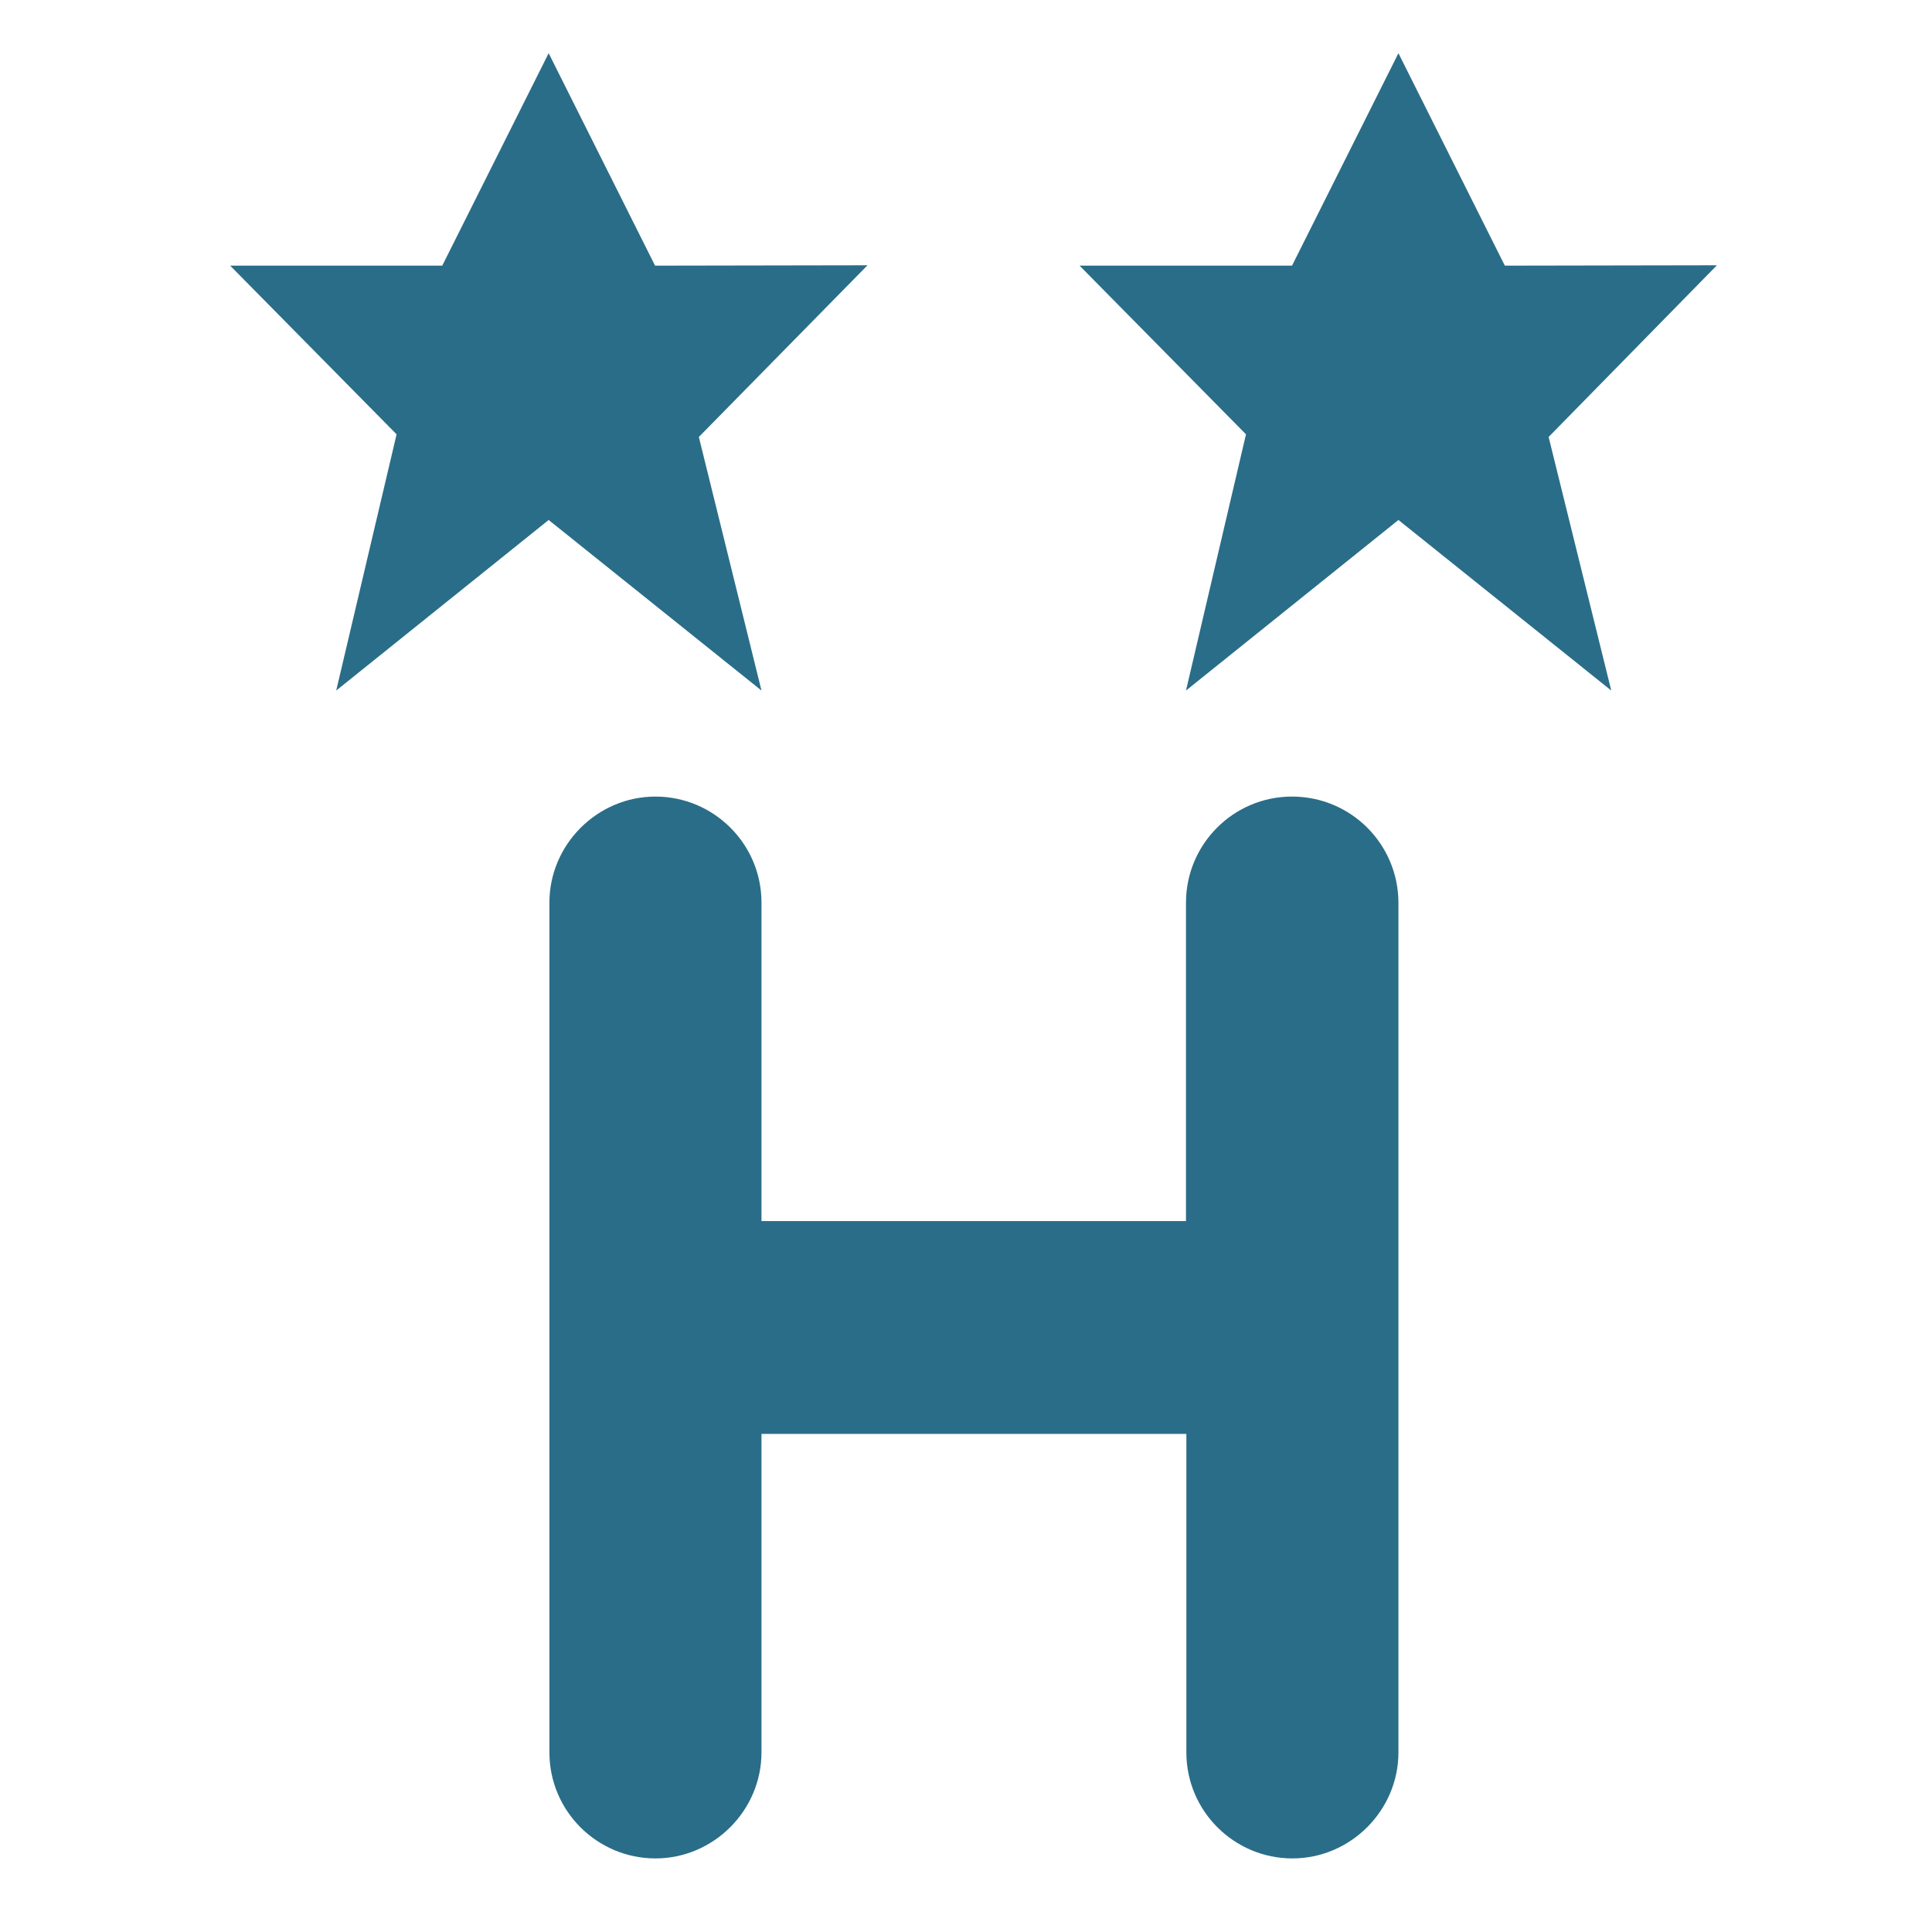 <?xml version="1.0" encoding="utf-8"?>
<!-- Generator: Adobe Illustrator 27.4.1, SVG Export Plug-In . SVG Version: 6.00 Build 0)  -->
<svg version="1.1" id="Layer_1" xmlns="http://www.w3.org/2000/svg" xmlns:xlink="http://www.w3.org/1999/xlink" x="0px" y="0px"
	 viewBox="0 0 512 512" style="enable-background:new 0 0 512 512;" xml:space="preserve">
<style type="text/css">
	.st0{fill:#2A6D88;}
</style>
<g>
	<g>
		<g>
			<polygon class="st0" points="89.1,183 145.4,137.8 201.8,183 185.2,115.8 229.9,70.3 173.6,70.4 145.4,14.1 117.2,70.4 61,70.4 
				105.1,115.1 			"/>
			<polygon class="st0" points="314.3,183 370.6,137.8 427,183 410.4,115.8 455,70.3 398.8,70.4 370.6,14.1 342.4,70.4 286.1,70.4 
				330.2,115.1 			"/>
			<path class="st0" d="M342.4,211.1c-15.6,0-28.1,12.7-28.1,28.1v84.4H201.8v-84.4c0-15.6-12.7-28.1-28.1-28.1
				s-28.1,12.7-28.1,28.1v225.2c0,15.6,12.7,28.1,28.1,28.1s28.1-12.7,28.1-28.1V380h112.6v84.4c0,15.6,12.7,28.1,28.1,28.1
				s28.1-12.7,28.1-28.1V239.3C370.6,223.7,358,211.1,342.4,211.1z"/>
		</g>
	</g>
</g>
</svg>

